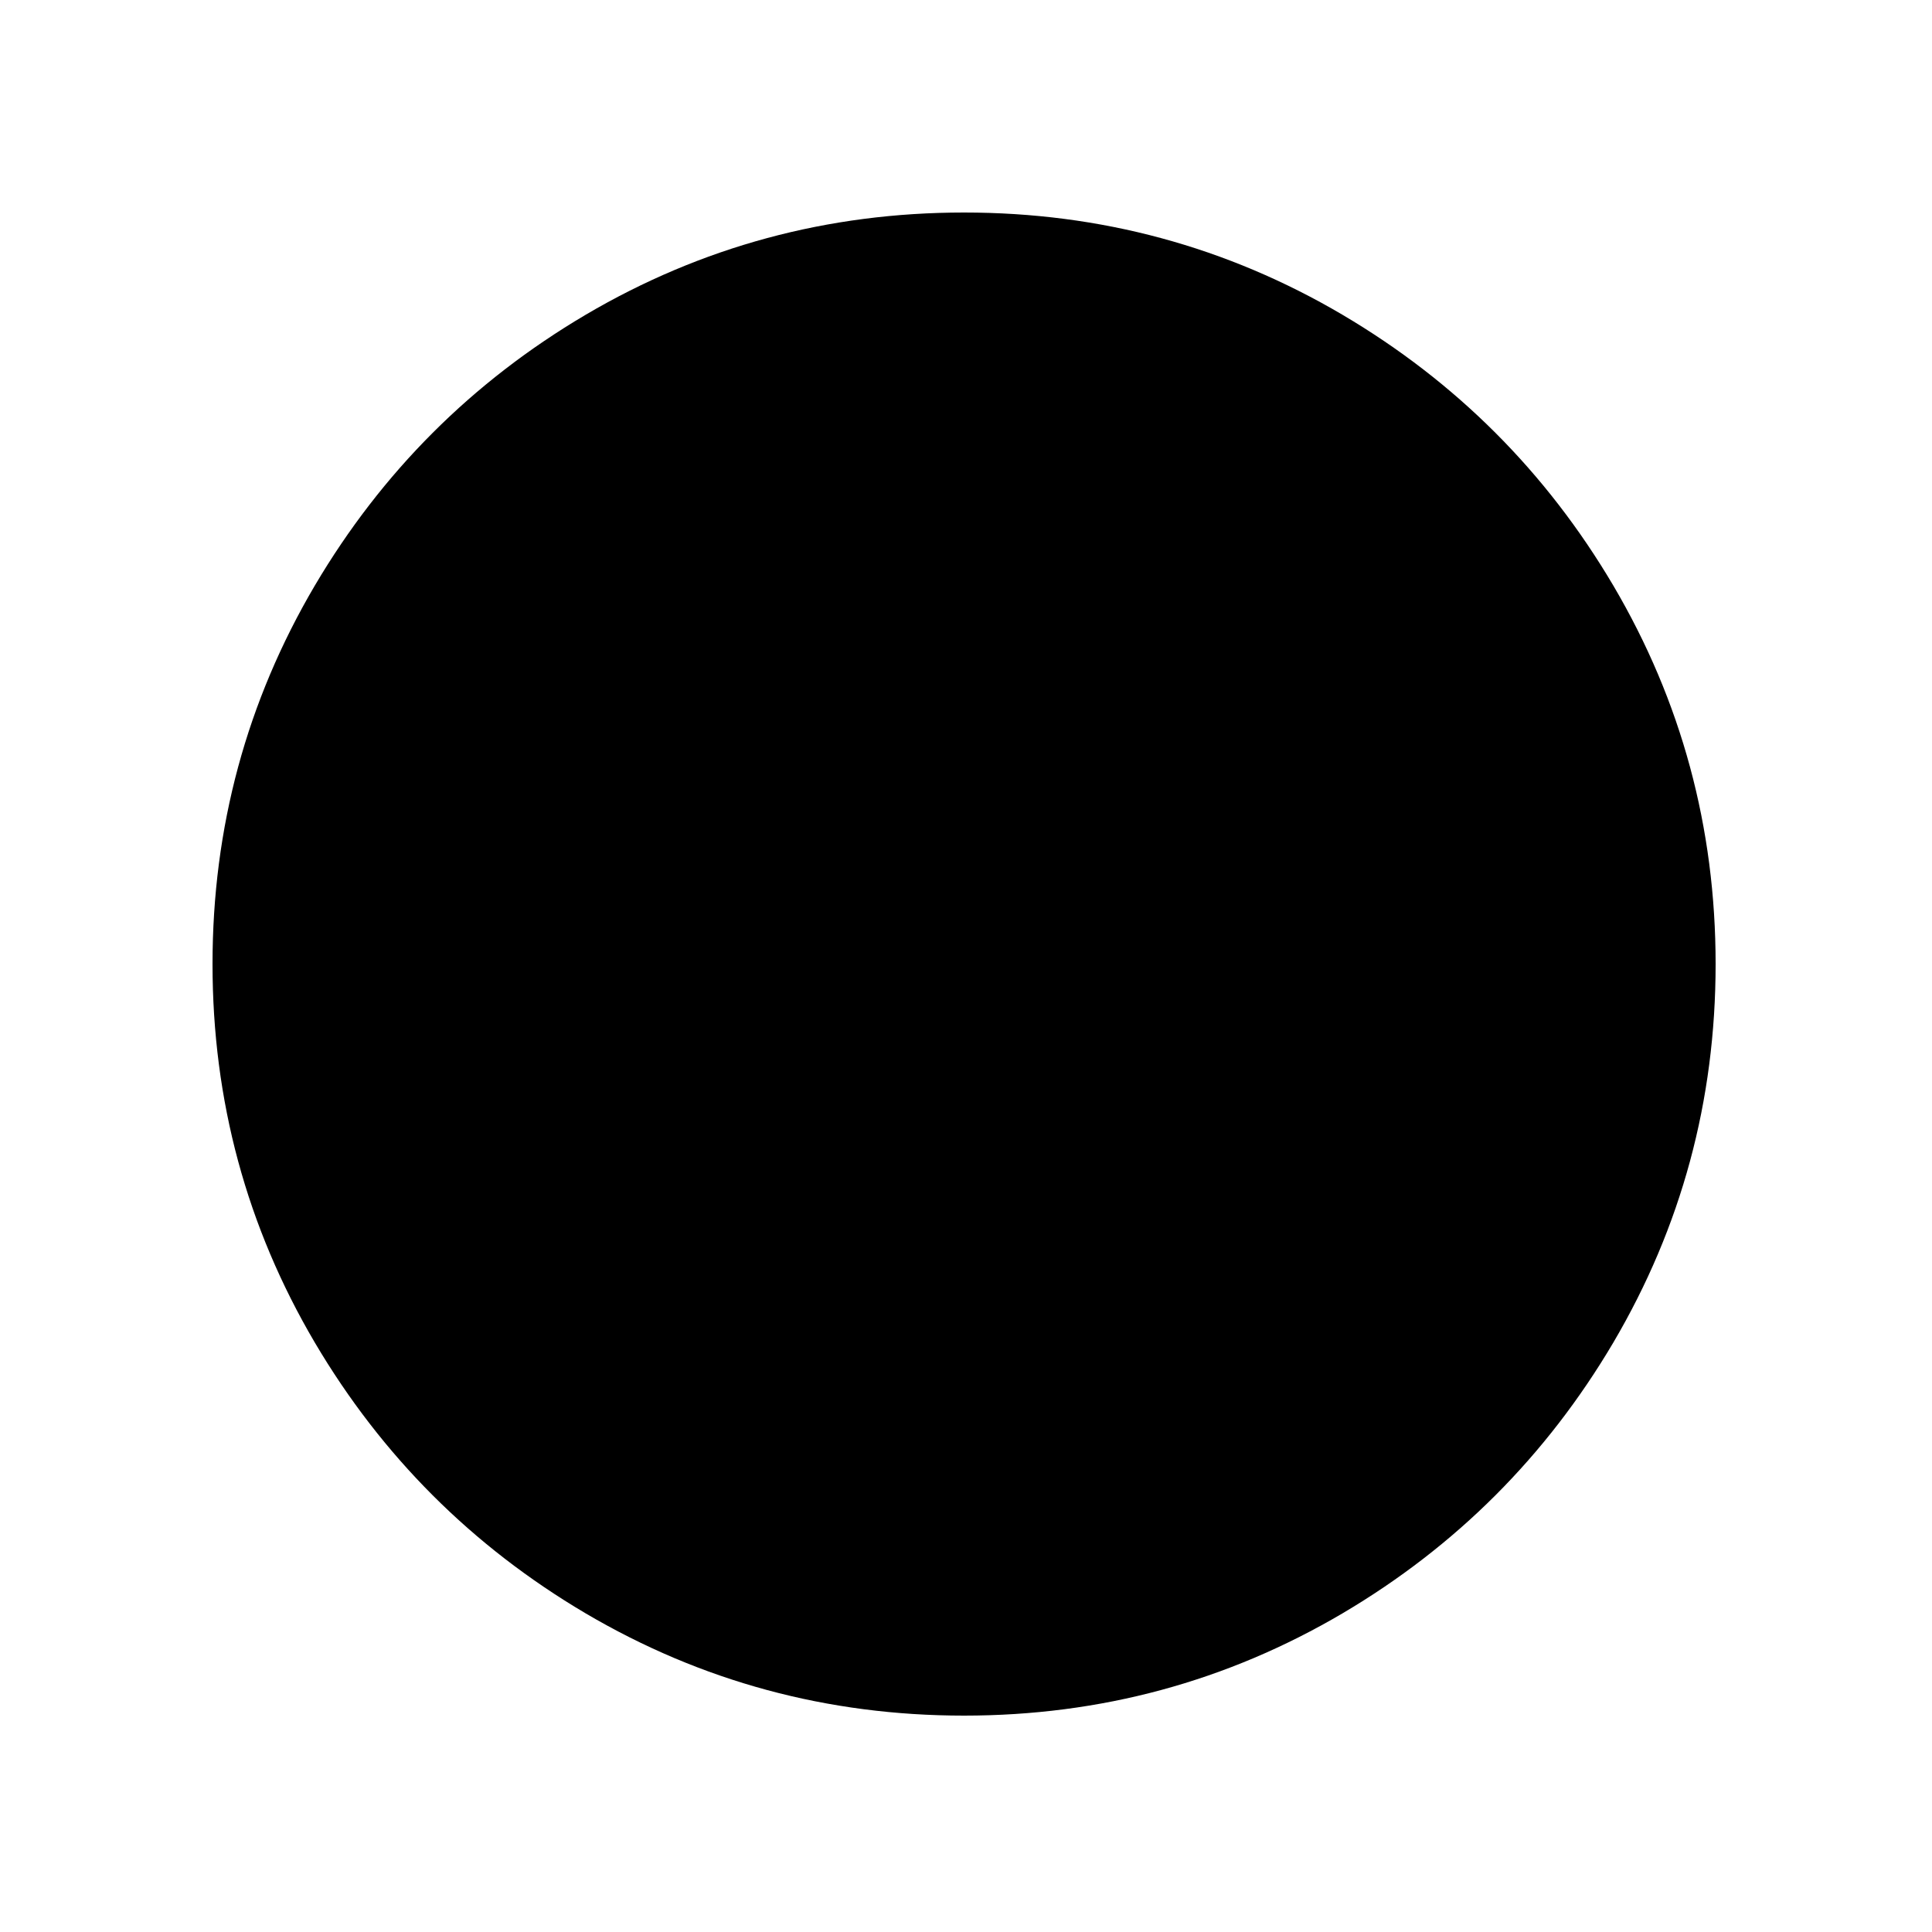 <?xml version="1.0" encoding="utf-8"?><!-- Uploaded to: SVG Repo, www.svgrepo.com, Generator: SVG Repo Mixer Tools -->
<svg fill="#000000" width="800px" height="800px" viewBox="0 0 1000 1000" xmlns="http://www.w3.org/2000/svg"><path d="M499 110q-106 0-196 53-88 52-140 140-53 90-53 196t53 196q52 88 140 140 90 53 196 53t196-53q88-52 140-140 53-90 53-196t-53-196q-52-88-140-140-90-53-196-53z"/></svg>